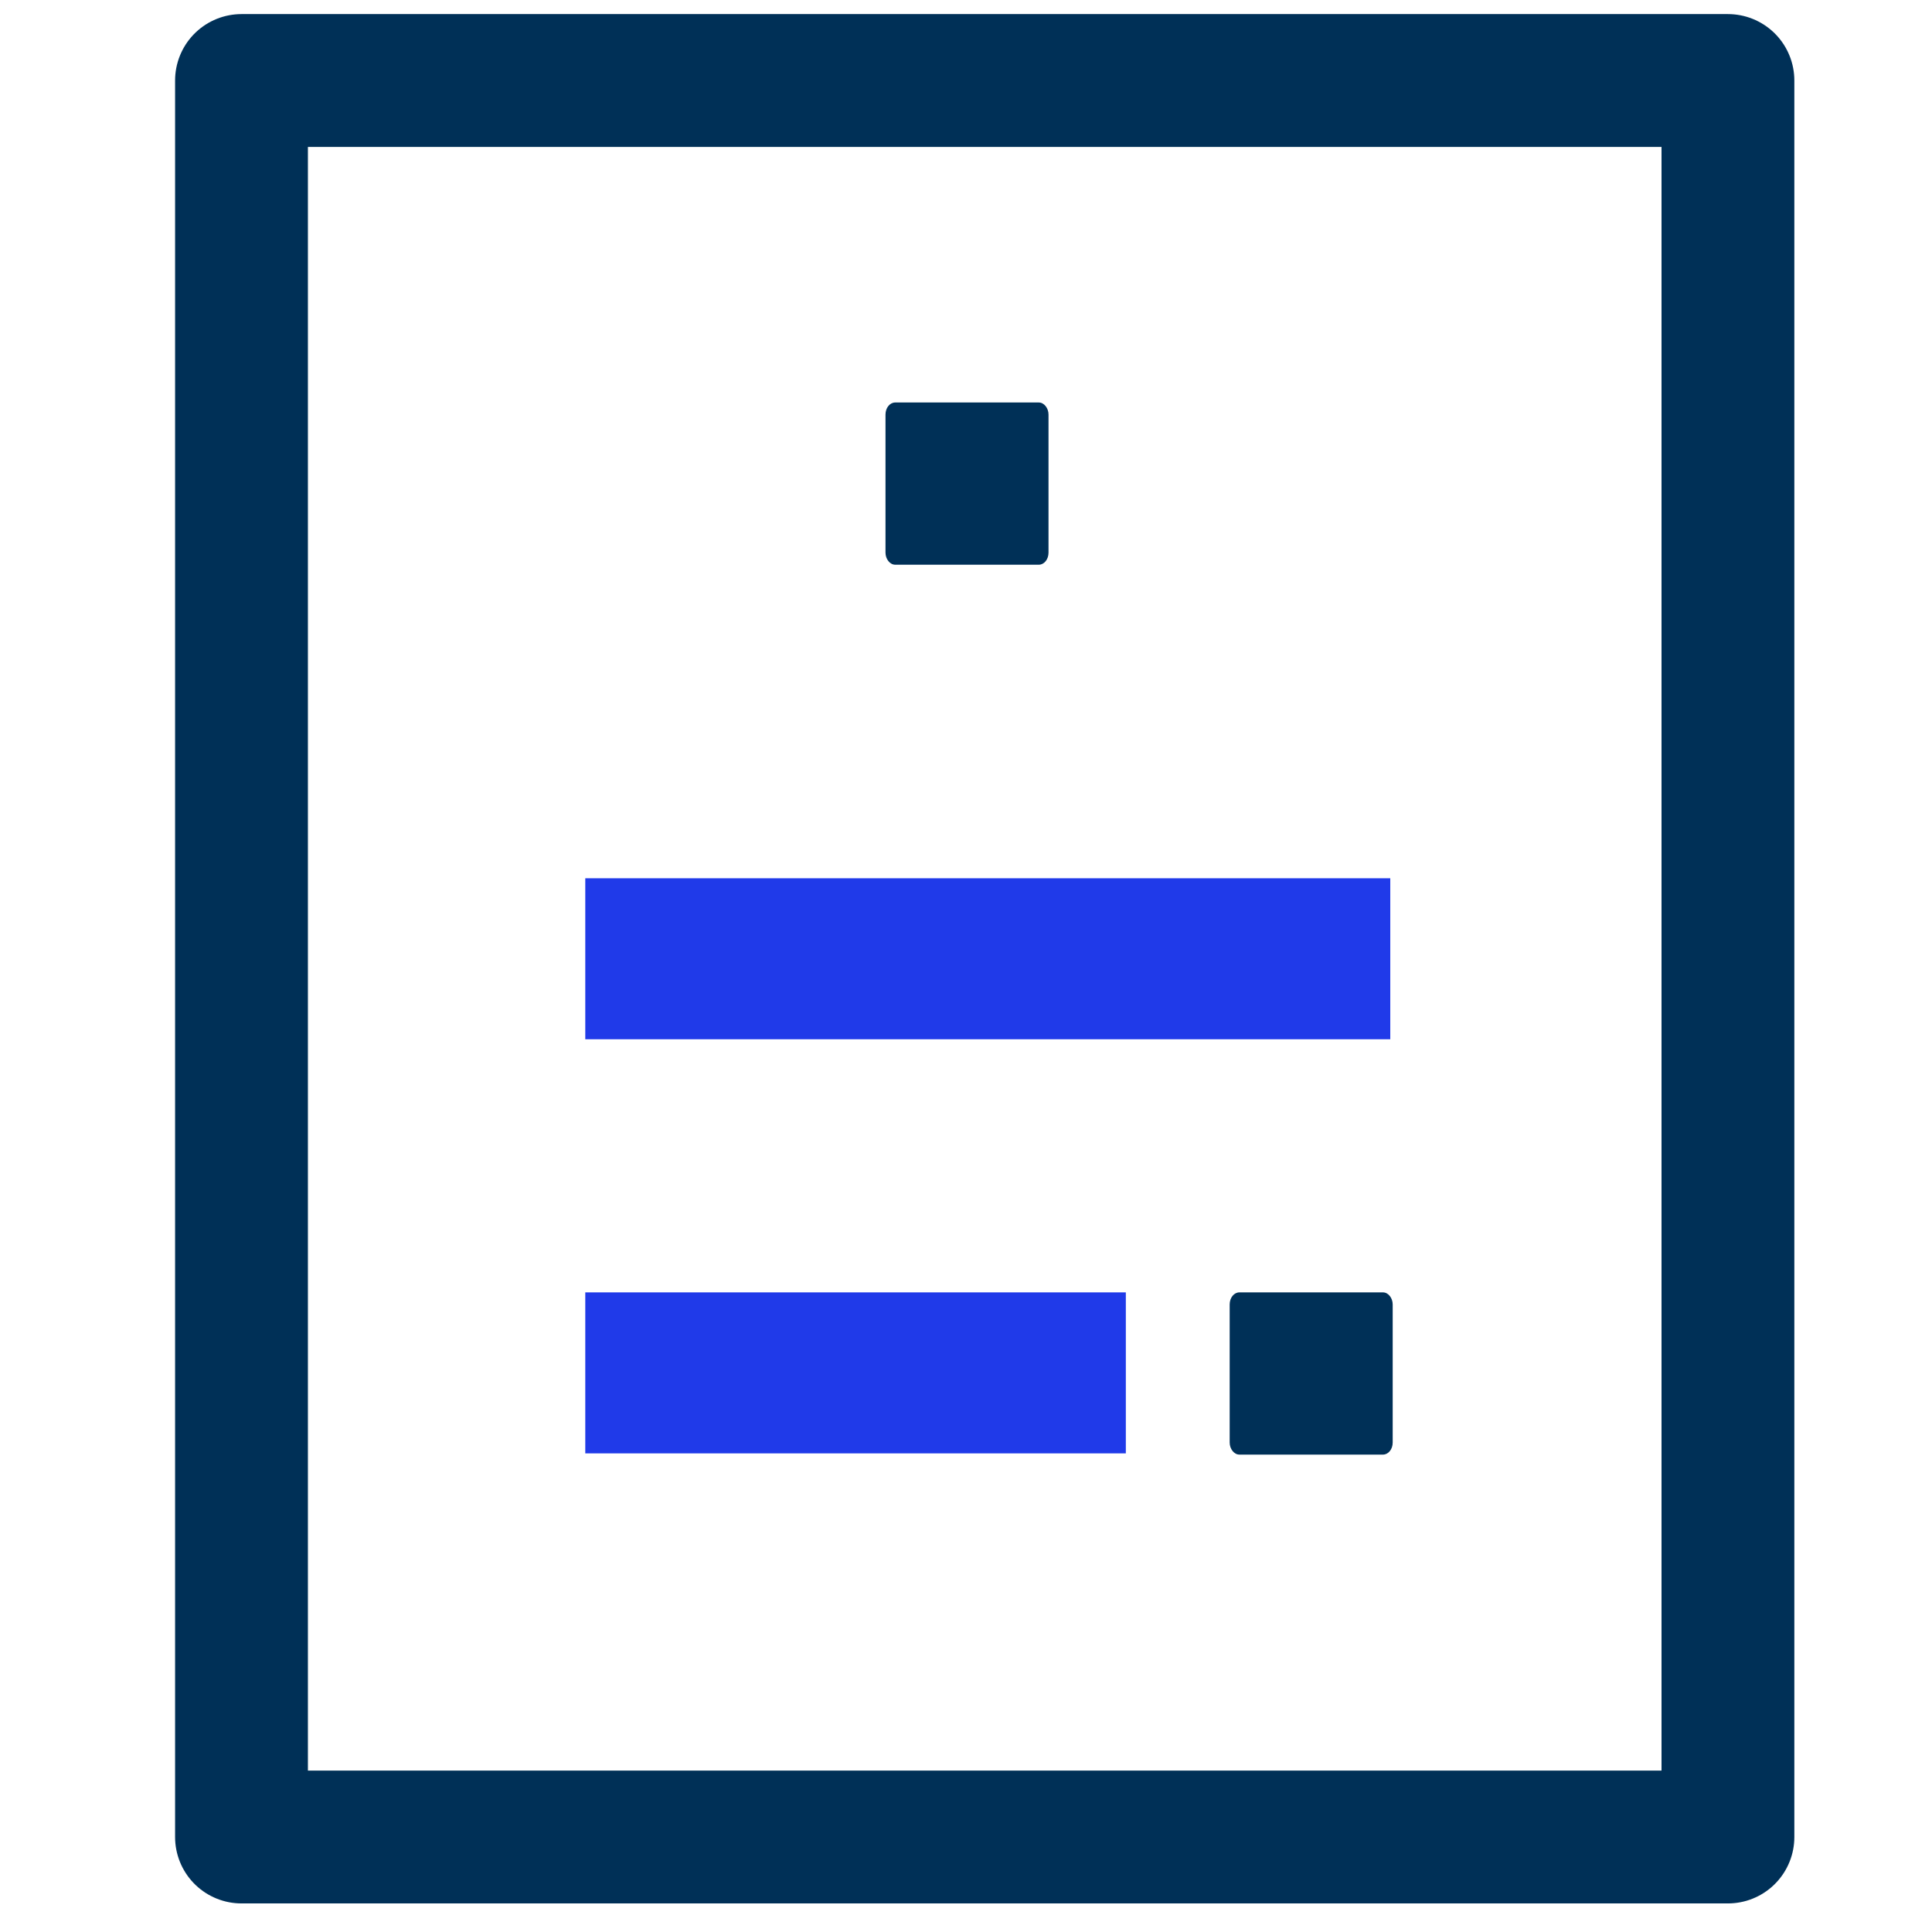 <svg width="48" height="48" viewBox="0 0 48 48" fill="none" xmlns="http://www.w3.org/2000/svg">
<path d="M25.81 14.03H22.24C22.11 14.03 22 13.89 22 13.73V10.3C22 10.13 22.11 10 22.24 10H25.81C25.94 10 26.05 10.14 26.05 10.3V13.73C26.05 13.9 25.94 14.03 25.81 14.03Z" fill="#003057"/>
<path d="M34.361 36.139H30.791C30.661 36.139 30.551 35.999 30.551 35.839V32.409C30.551 32.239 30.661 32.109 30.791 32.109H34.361C34.491 32.109 34.601 32.249 34.601 32.409V35.839C34.601 36.009 34.491 36.139 34.361 36.139Z" fill="#003057"/>
<path d="M42.93 2H6V45.64H42.93V2Z" stroke="#003057" stroke-width="3.3" stroke-linecap="square" stroke-linejoin="round"/>
<path d="M14.541 23.82H34.541" stroke="#203AE9" stroke-width="4" stroke-linejoin="round"/>
<path d="M14.541 34.109H27.971" stroke="#203AE9" stroke-width="4" stroke-linejoin="round"/>
</svg>
